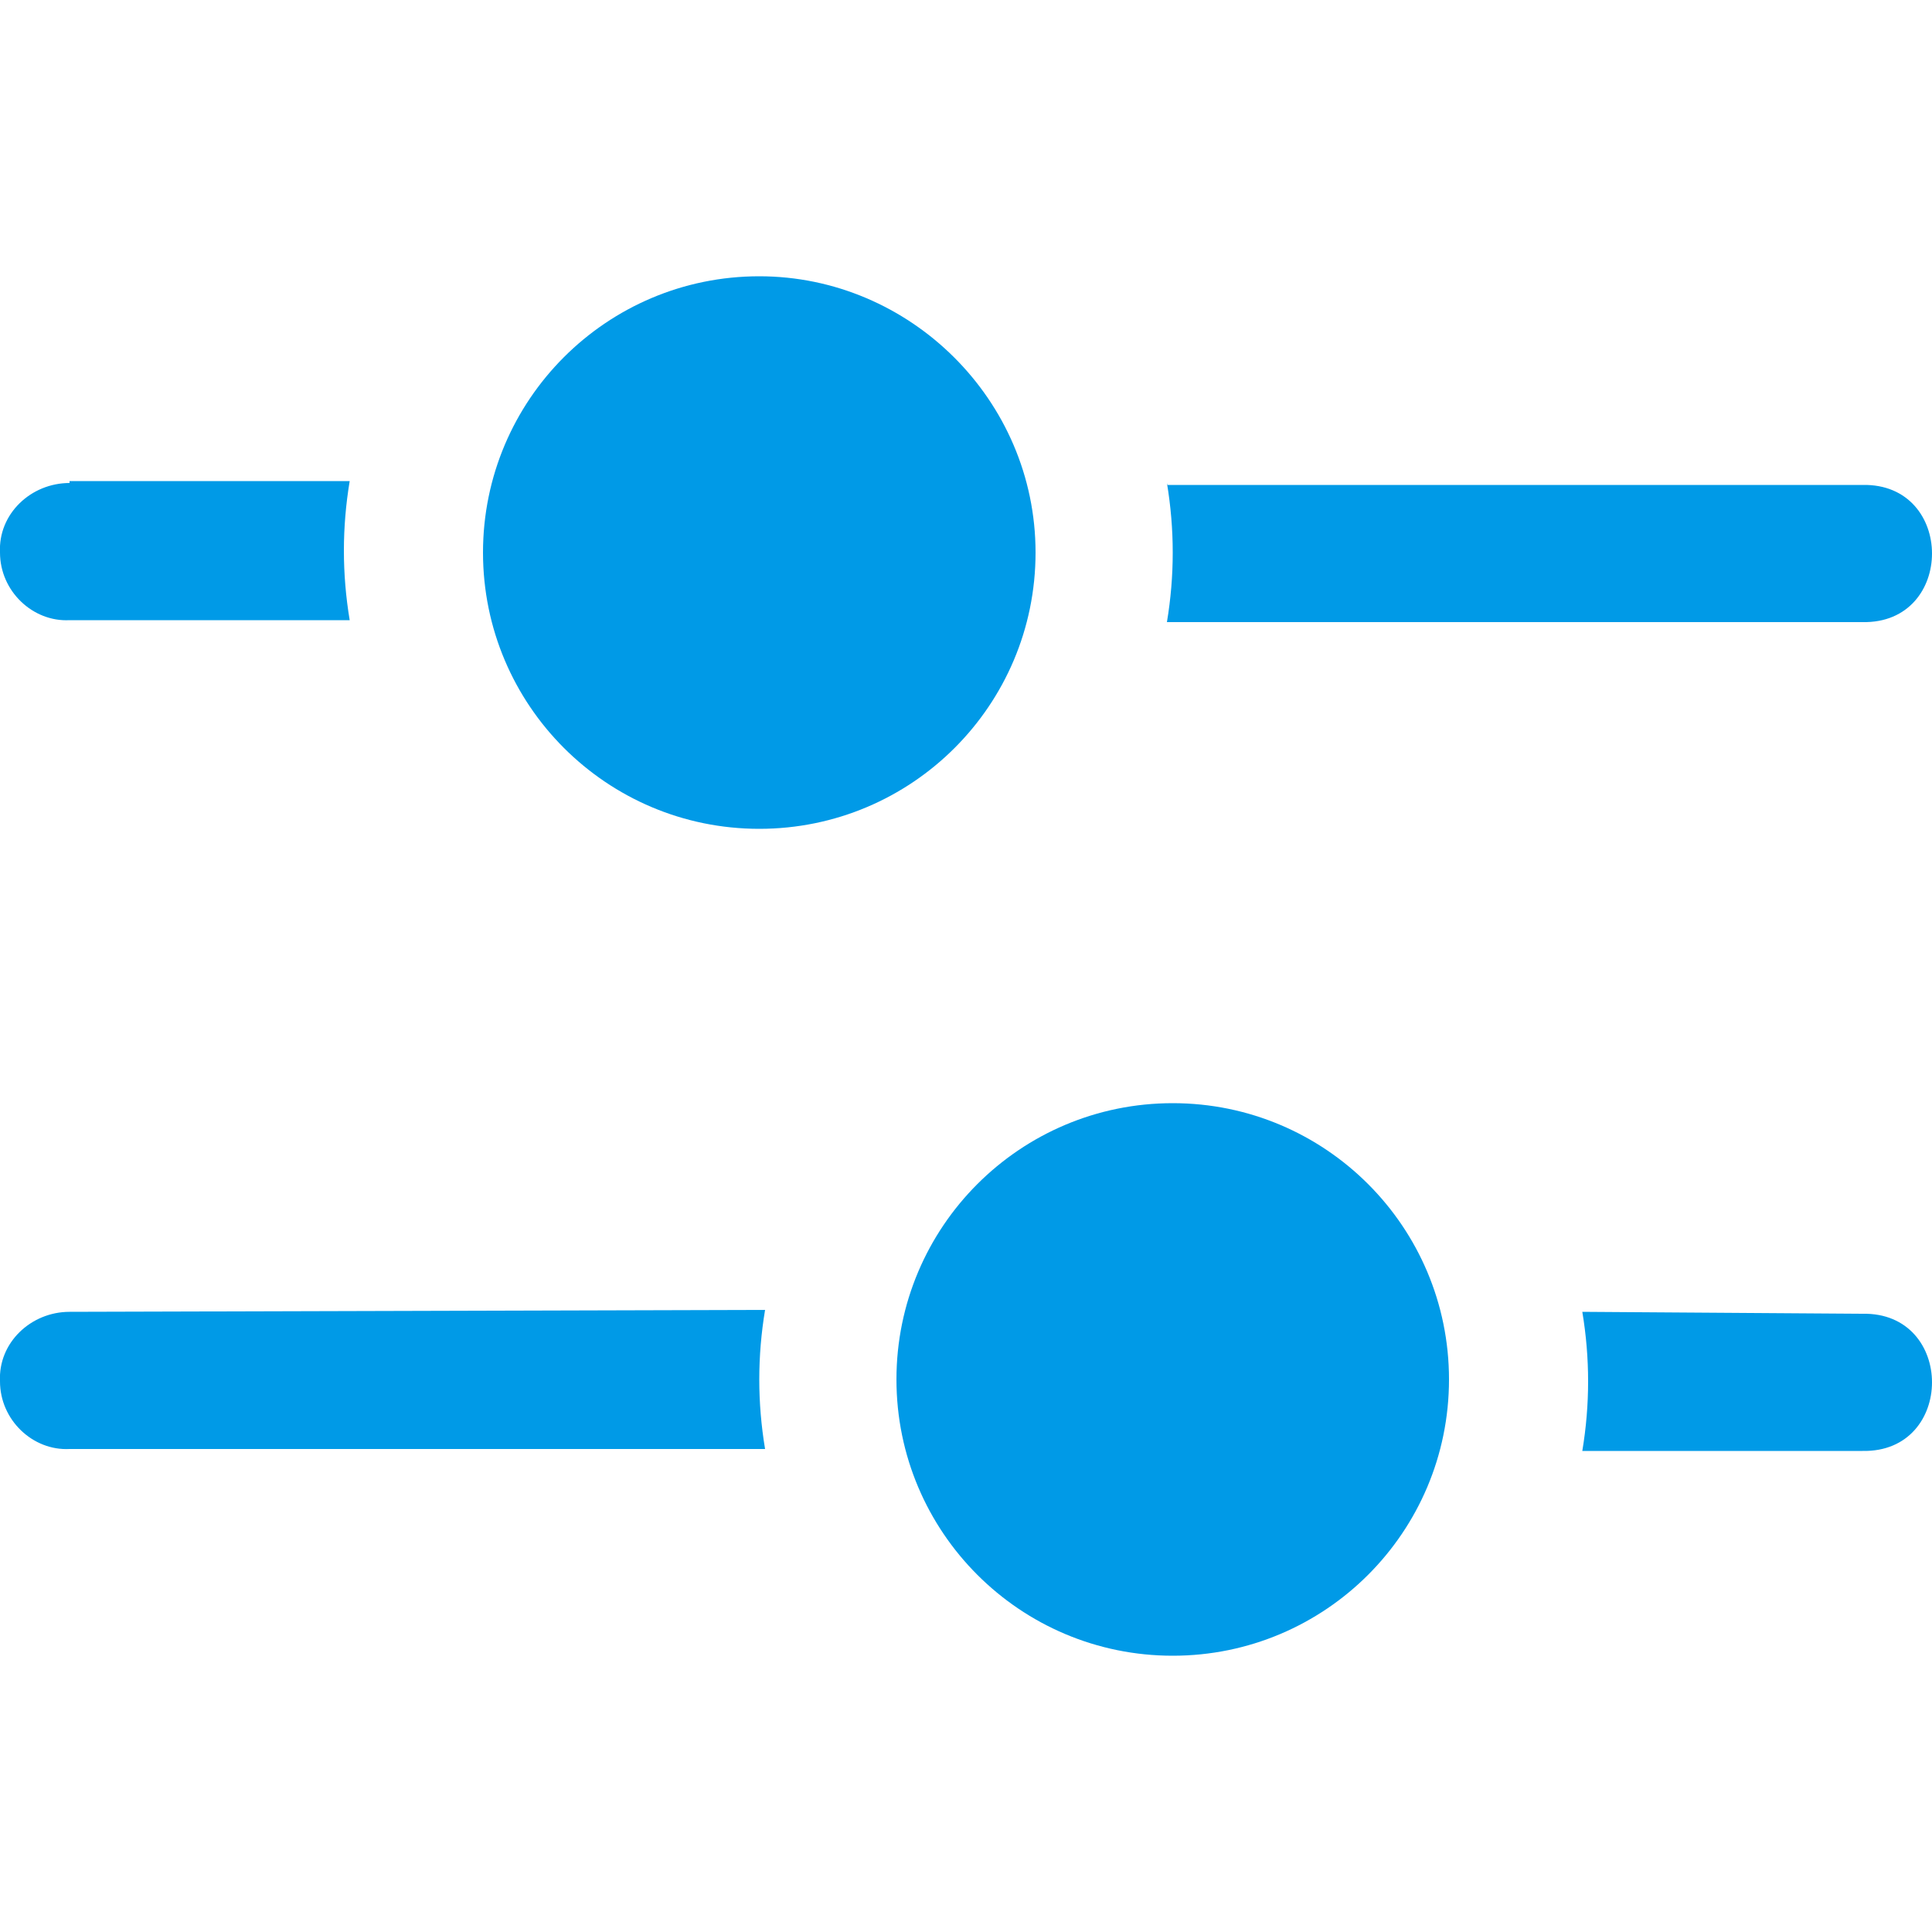 <?xml version="1.0" encoding="utf-8"?>
<!-- Generator: Adobe Illustrator 22.1.0, SVG Export Plug-In . SVG Version: 6.00 Build 0)  -->
<svg version="1.1"
	 id="Layer_1" xmlns:cc="http://creativecommons.org/ns#" xmlns:dc="http://purl.org/dc/elements/1.1/" xmlns:inkscape="http://www.inkscape.org/namespaces/inkscape" xmlns:rdf="http://www.w3.org/1999/02/22-rdf-syntax-ns#" xmlns:sodipodi="http://sodipodi.sourceforge.net/DTD/sodipodi-0.dtd" xmlns:svg="http://www.w3.org/2000/svg"
	 xmlns="http://www.w3.org/2000/svg" xmlns:xlink="http://www.w3.org/1999/xlink" x="0px" y="0px" viewBox="0 0 100 100"
	 style="enable-background:new 0 0 100 100;" xml:space="preserve">
<style type="text/css">
	.st0{fill:#009AE7;}
</style>
<g>
	<path class="st0" d="M3.6,25c-2,0-3.7,1.6-3.6,3.6c0,2,1.7,3.6,3.6,3.5h14.5c-0.2-1.2-0.3-2.4-0.3-3.6s0.1-2.4,0.3-3.6H3.6V25z
		 M60.4,25c0.2,1.2,0.3,2.4,0.3,3.6s-0.1,2.4-0.3,3.6h36c4.8,0.1,4.8-7.2,0-7.1h-36V25z"/>
	<path class="st0" d="M3.6,67.9c-2,0-3.7,1.6-3.6,3.6c0,2,1.7,3.6,3.6,3.5h36c-0.2-1.2-0.3-2.4-0.3-3.6s0.1-2.4,0.3-3.6L3.6,67.9
		L3.6,67.9z M81.9,67.9c0.2,1.2,0.3,2.4,0.3,3.6s-0.1,2.4-0.3,3.6h14.5c4.8,0.1,4.8-7.2,0-7.1L81.9,67.9L81.9,67.9z"/>
	<path class="st0" d="M39.3,14.3c-7.9,0-14.3,6.4-14.3,14.3s6.4,14.3,14.3,14.3s14.3-6.4,14.3-14.3S47.1,14.3,39.3,14.3z"/>
	<path class="st0" d="M60.7,57.1c-7.9,0-14.3,6.4-14.3,14.3s6.4,14.3,14.3,14.3S75,79.3,75,71.4S68.6,57.1,60.7,57.1z"/>
</g>
</svg>
